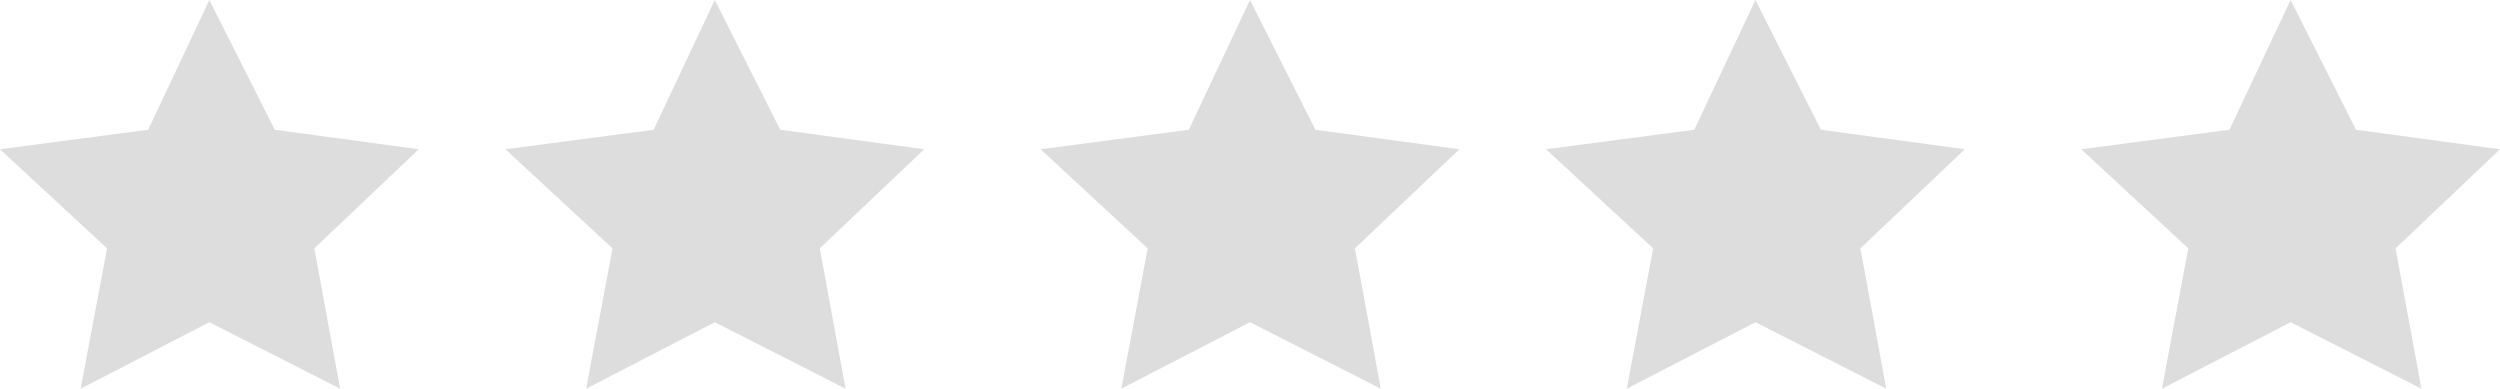 <svg xmlns="http://www.w3.org/2000/svg" width="100.197" height="15.578" viewBox="0 0 100.197 15.578">
  <g id="star" transform="translate(-407 -3132)">
    <path id="Path_2311" data-name="Path 2311" d="M886.989,3084.527l2.621,5.2,5.77.782-4.185,3.973,1.036,5.623-5.242-2.664-5.157,2.664,1.057-5.623-4.291-3.973,5.94-.782Z" transform="translate(-471.598 47.473)" fill="#dddddd"/>
    <path id="Path_2312" data-name="Path 2312" d="M886.989,3084.527l2.621,5.2,5.77.782-4.185,3.973,1.036,5.623-5.242-2.664-5.157,2.664,1.057-5.623-4.291-3.973,5.94-.782Z" transform="translate(-451.34 47.473)" fill="#dddddd"/>
    <path id="Path_2313" data-name="Path 2313" d="M886.989,3084.527l2.621,5.2,5.77.782-4.185,3.973,1.036,5.623-5.242-2.664-5.157,2.664,1.057-5.623-4.291-3.973,5.94-.782Z" transform="translate(-429.891 47.473)" fill="#dddddd"/>
    <path id="Path_2314" data-name="Path 2314" d="M886.989,3084.527l2.621,5.2,5.77.782-4.185,3.973,1.036,5.623-5.242-2.664-5.157,2.664,1.057-5.623-4.291-3.973,5.94-.782Z" transform="translate(-409.633 47.473)" fill="#dddddd"/>
    <path id="Path_2315" data-name="Path 2315" d="M886.989,3084.527l2.621,5.2,5.77.782-4.185,3.973,1.036,5.623-5.242-2.664-5.157,2.664,1.057-5.623-4.291-3.973,5.94-.782Z" transform="translate(-388.184 47.473)" fill="#dddddd"/>
  </g>
</svg>
